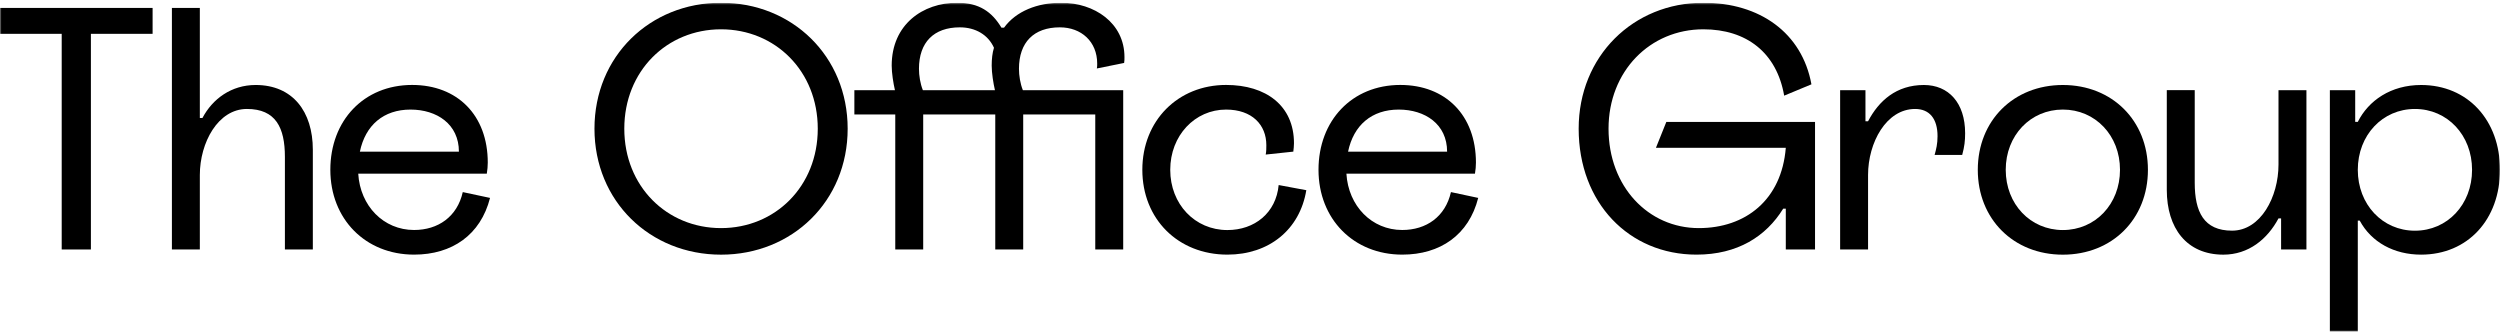 <svg width="784" height="105" viewBox="0 0 784 105" fill="none" xmlns="http://www.w3.org/2000/svg">
<g clip-path="url(#clip0_4728_15872)">
<mask id="mask0_4728_15872" style="mask-type:luminance" maskUnits="userSpaceOnUse" x="0" y="0" width="784" height="105">
<path d="M784 0.86H0V104.018H784V0.86Z" fill="white"/>
</mask>
<g mask="url(#mask0_4728_15872)">
<path d="M0 2.487V10.608H19.349V78.237H28.506V10.608H47.855V2.487H0Z" fill="black"/>
<path d="M98.105 46.961V78.237H89.345V49.192C89.345 40.049 86.491 34.169 77.428 34.169C68.365 34.169 62.668 44.73 62.668 54.884V78.237H53.908V2.487H62.668V37.005H63.484C66.641 31.01 72.546 26.652 80.177 26.652C91.791 26.652 98.105 34.983 98.105 46.961Z" fill="black"/>
<path d="M112.856 47.563H143.913C143.913 38.931 136.992 34.364 128.745 34.364C120.288 34.364 114.591 39.243 112.856 47.563ZM129.863 79.85C114.591 79.85 103.594 68.684 103.594 53.244C103.594 37.815 114.078 26.639 129.246 26.639C143.4 26.639 152.965 36.084 152.965 51.003C152.965 52.118 152.86 53.234 152.662 54.454H112.343C112.95 64.608 120.288 72.125 129.853 72.125C137.39 72.125 143.39 67.965 145.125 60.24L153.676 62.064C150.728 73.657 141.769 79.85 129.863 79.85Z" fill="black"/>
<path d="M195.78 40.361C195.78 58.438 209.119 71.533 226.116 71.533C243.113 71.533 256.452 58.438 256.452 40.361C256.452 22.284 243.113 9.19 226.116 9.19C209.119 9.19 195.78 22.284 195.78 40.361ZM265.828 40.361C265.828 63.109 248.423 79.863 226.127 79.863C203.83 79.863 186.425 63.109 186.425 40.361C186.425 17.613 203.83 0.86 226.127 0.86C248.423 0.86 265.828 17.613 265.828 40.361Z" fill="black"/>
<path d="M312.012 28.278C311.498 26.047 310.996 22.899 310.996 20.564C310.996 18.531 311.194 16.602 311.707 14.976C309.879 10.91 305.905 8.575 301.012 8.575C292.871 8.575 288.187 13.245 288.187 21.575C288.187 23.712 288.595 26.245 289.41 28.278H312.012ZM314.864 8.679C318.627 3.497 325.35 0.86 332.783 0.86C343.16 0.86 352.633 7.157 352.633 17.916C352.633 18.52 352.633 19.135 352.527 19.74L343.978 21.471C344.081 20.96 344.081 20.459 344.081 19.948C344.081 13.047 339.096 8.575 332.372 8.575C324.231 8.575 319.547 13.245 319.547 21.575C319.547 23.712 319.955 26.245 320.77 28.278H352.236V78.236H343.475V35.889H320.876V78.226H312.115V35.889H289.515V78.226H280.755V35.889H267.93V28.278H280.652C280.138 26.047 279.636 22.899 279.636 20.564C279.636 7.668 289.41 0.86 300.197 0.86C307.024 0.86 311.091 3.706 314.049 8.679H314.864Z" fill="black"/>
<path d="M409.658 59.646C407.618 72.031 397.95 79.85 384.913 79.85C369.442 79.85 358.236 68.684 358.236 53.244C358.236 37.815 369.432 26.639 384.505 26.639C397.029 26.639 405.79 33.134 405.79 44.915C405.79 45.832 405.684 46.645 405.581 47.552L396.926 48.47C397.124 47.552 397.124 46.437 397.124 45.53C397.124 39.129 392.639 34.364 384.495 34.364C374.721 34.364 366.987 42.486 366.987 53.255C366.987 64.024 374.721 72.145 384.903 72.145C393.454 72.145 400.175 66.766 400.99 58.03L409.658 59.646Z" fill="black"/>
<path d="M422.754 47.563H453.812C453.812 38.931 446.893 34.364 438.643 34.364C430.186 34.364 424.479 39.243 422.754 47.563ZM439.752 79.85C424.479 79.85 413.482 68.684 413.482 53.244C413.482 37.815 423.968 26.639 439.135 26.639C453.288 26.639 462.854 36.084 462.854 51.003C462.854 52.118 462.748 53.234 462.549 54.454H422.233C422.839 64.608 430.176 72.125 439.741 72.125C447.279 72.125 453.278 67.965 455.014 60.24L463.566 62.064C460.628 73.657 451.669 79.85 439.752 79.85Z" fill="black"/>
<path d="M495.07 40.361C495.07 17.613 512.171 0.86 534.165 0.86C551.884 0.86 565.117 10.305 568.065 26.444L559.516 29.998C557.174 16.498 547.701 9.19 534.165 9.19C517.471 9.19 504.437 22.284 504.437 40.361C504.437 58.439 516.855 71.533 532.744 71.533C547.4 71.533 558.711 62.703 560.026 46.356H519.299L522.562 38.234H569.194V78.236H560.026V65.434H559.211C553.819 74.17 544.859 79.852 532.032 79.852C510.843 79.852 495.07 63.61 495.07 40.361Z" fill="black"/>
<path d="M585.824 54.876V78.228H577.065V28.281H585.009V38.029H585.824C589.181 31.628 594.68 26.655 603.335 26.655C611.069 26.655 616.265 32.243 616.265 41.782C616.265 44.117 616.067 45.941 615.345 48.59H606.69C607.203 46.765 607.611 45.139 607.611 42.699C607.611 37.216 605.07 34.171 600.585 34.171C591.533 34.171 585.824 44.722 585.824 54.876Z" fill="black"/>
<path d="M646.913 72.14C657.095 72.14 664.832 64.019 664.832 53.249C664.832 42.48 657.095 34.359 646.913 34.359C636.731 34.359 628.997 42.48 628.997 53.249C628.997 64.019 636.731 72.14 646.913 72.14ZM646.913 26.655C662.384 26.655 673.59 37.82 673.59 53.26C673.59 68.689 662.394 79.865 646.913 79.865C631.442 79.865 620.236 68.7 620.236 53.26C620.236 37.82 631.432 26.655 646.913 26.655Z" fill="black"/>
<path d="M679.506 59.542V28.267H688.267V57.311C688.267 66.454 691.121 72.334 699.975 72.334C708.934 72.334 714.536 61.773 714.536 51.619V28.277H723.296V78.235H715.351V68.487H714.536C711.075 74.982 705.169 79.861 697.226 79.861C685.726 79.851 679.506 71.531 679.506 59.542Z" fill="black"/>
<path d="M757.323 72.349C767.505 72.349 775.239 64.123 775.239 53.26C775.239 42.397 767.505 34.171 757.323 34.171C747.141 34.171 739.405 42.397 739.405 53.26C739.405 64.123 747.141 72.349 757.323 72.349ZM759.255 79.855C750.809 79.855 743.68 75.997 740.011 69.19H739.405V104.02H730.646V28.281H738.59V38.227H739.405C742.76 31.523 749.785 26.655 759.255 26.655C773.911 26.655 784 37.726 784 53.26C784 68.793 773.921 79.855 759.255 79.855Z" fill="black"/>
</g>
</g>
<defs>
<clipPath id="clip0_4728_15872">
<rect width="784" height="103.158" fill="white" transform="translate(0 0.86)"/>
</clipPath>
</defs>
</svg>
